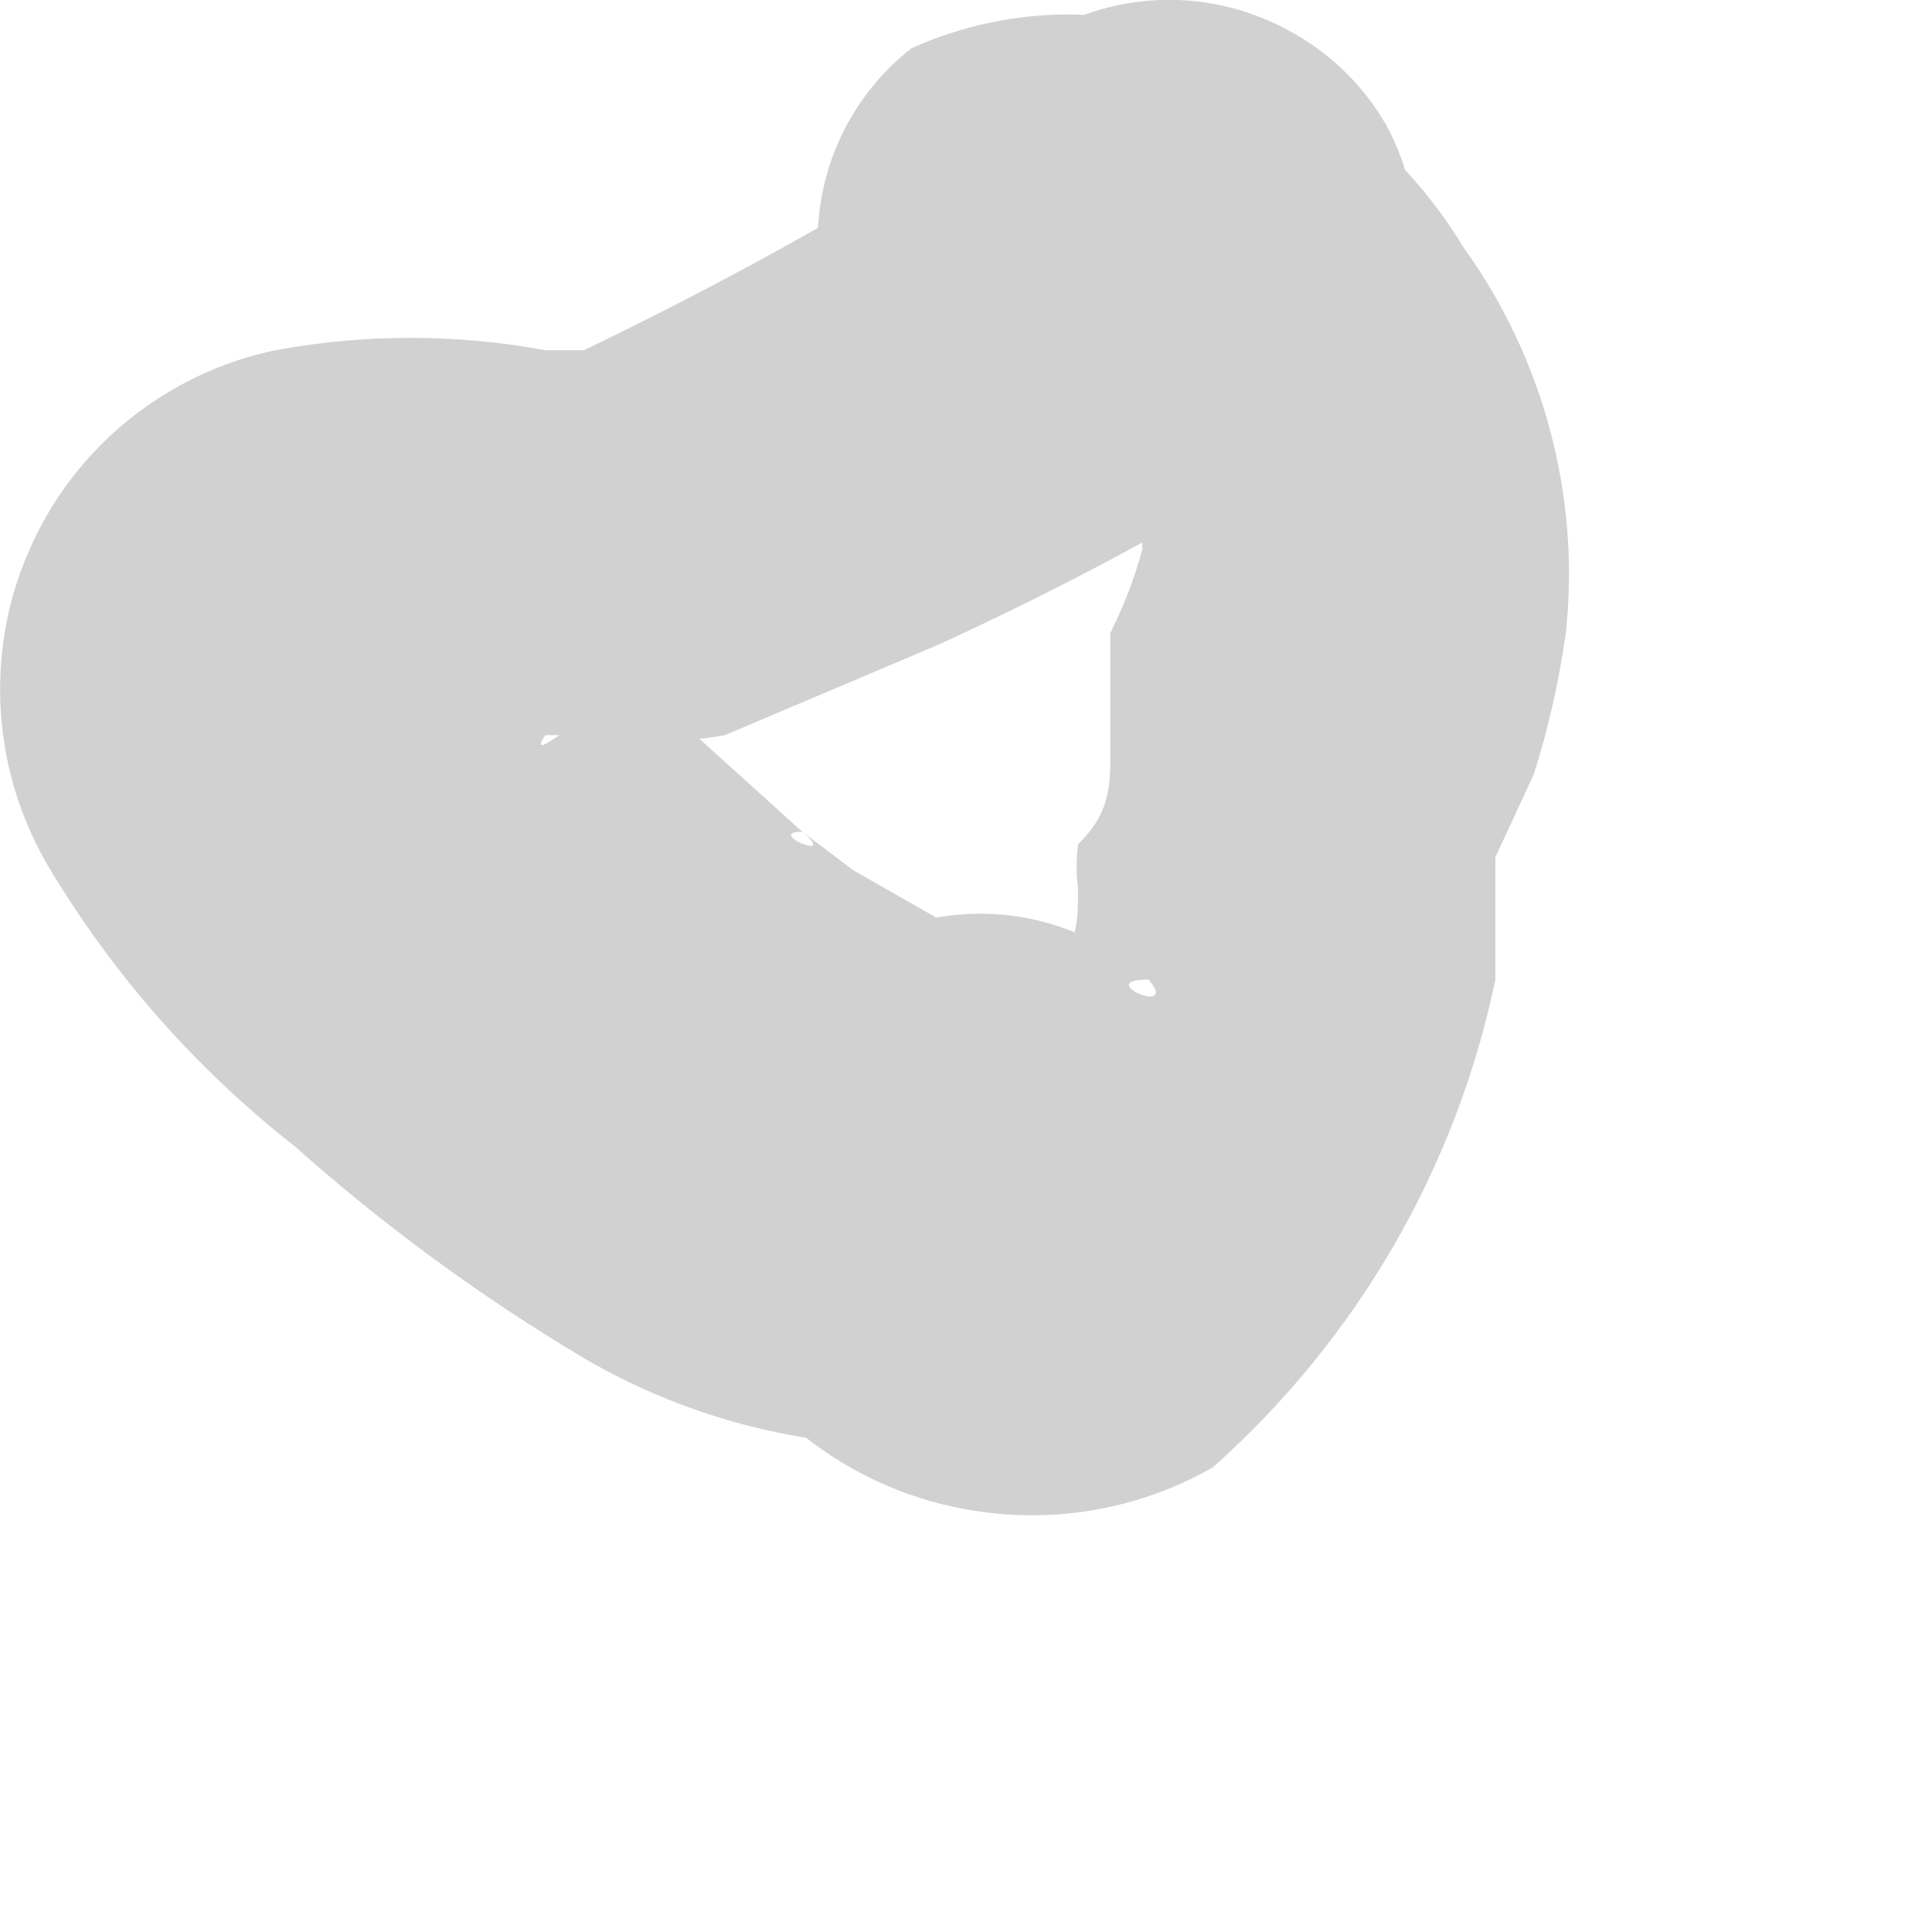 <?xml version="1.0" encoding="utf-8"?>
<svg xmlns="http://www.w3.org/2000/svg" fill="none" height="100%" overflow="visible" preserveAspectRatio="none" style="display: block;" viewBox="0 0 4 4" width="100%">
<path d="M1.94 0.326C1.703 0.472 1.459 0.605 1.209 0.725H1.089H1.022C0.956 0.725 1.022 0.725 1.129 0.725C0.944 0.691 0.755 0.691 0.571 0.725C0.458 0.748 0.353 0.799 0.264 0.871C0.175 0.944 0.104 1.037 0.059 1.143C0.013 1.248 -0.006 1.363 0.002 1.478C0.01 1.592 0.045 1.703 0.105 1.802C0.237 2.021 0.408 2.215 0.61 2.373C0.795 2.538 0.996 2.685 1.209 2.812C1.457 2.957 1.747 3.018 2.033 2.985L1.554 2.865C1.668 3.002 1.826 3.094 2.001 3.125C2.176 3.157 2.357 3.126 2.511 3.038C2.81 2.772 3.015 2.418 3.096 2.028C3.096 1.948 3.096 1.855 3.096 1.775L3.176 1.602C3.206 1.507 3.228 1.409 3.242 1.31C3.272 1.027 3.196 0.743 3.03 0.512C2.916 0.324 2.743 0.179 2.538 0.1C2.435 0.054 2.324 0.03 2.212 0.03C2.1 0.03 1.989 0.054 1.887 0.1C1.791 0.175 1.725 0.283 1.702 0.403C1.679 0.523 1.701 0.647 1.762 0.752C1.824 0.858 1.922 0.937 2.037 0.976C2.153 1.015 2.279 1.011 2.392 0.964C2.259 0.964 2.471 0.964 2.392 0.964C2.285 0.964 2.259 0.964 2.312 0.964H2.232C2.339 0.964 2.152 0.964 2.232 0.964C2.312 0.964 2.152 0.884 2.232 0.964C2.312 1.044 2.232 0.964 2.299 0.964C2.326 1.006 2.348 1.05 2.365 1.097C2.365 1.163 2.365 0.937 2.365 1.017C2.365 1.097 2.365 0.924 2.365 1.017V1.137C2.349 1.197 2.327 1.254 2.299 1.31C2.299 1.389 2.299 1.469 2.299 1.549C2.299 1.629 2.299 1.682 2.232 1.748C2.228 1.779 2.228 1.811 2.232 1.841C2.232 1.921 2.232 1.974 2.139 2.028C2.196 2.014 2.255 2.014 2.312 2.028H2.378C2.498 2.028 2.299 2.028 2.378 2.028C2.445 2.107 2.259 2.028 2.378 2.028C2.315 1.969 2.238 1.928 2.154 1.907C2.071 1.886 1.983 1.887 1.9 1.908H2.059H1.953C2.073 1.908 1.847 1.908 1.953 1.908L1.767 1.802L1.661 1.722C1.74 1.788 1.581 1.722 1.661 1.722L1.381 1.469L1.262 1.35C1.328 1.456 1.262 1.283 1.262 1.35L1.195 1.27C1.195 1.27 1.195 1.403 1.195 1.336C1.216 1.397 1.216 1.462 1.195 1.522C1.195 1.429 1.129 1.642 1.195 1.522C1.262 1.403 1.116 1.629 1.195 1.522C1.275 1.416 1.076 1.602 1.129 1.522H1.049H1.155H1.275C1.35 1.536 1.426 1.536 1.501 1.522L1.94 1.336C2.196 1.219 2.445 1.086 2.684 0.937C2.797 0.871 2.88 0.763 2.914 0.636C2.949 0.51 2.933 0.375 2.87 0.259C2.822 0.175 2.75 0.106 2.664 0.061C2.578 0.015 2.481 -0.006 2.384 0.001C2.287 0.008 2.194 0.042 2.115 0.1C2.037 0.157 1.976 0.236 1.94 0.326Z" fill="#D1D1D1" id="Vector"/>
</svg>
